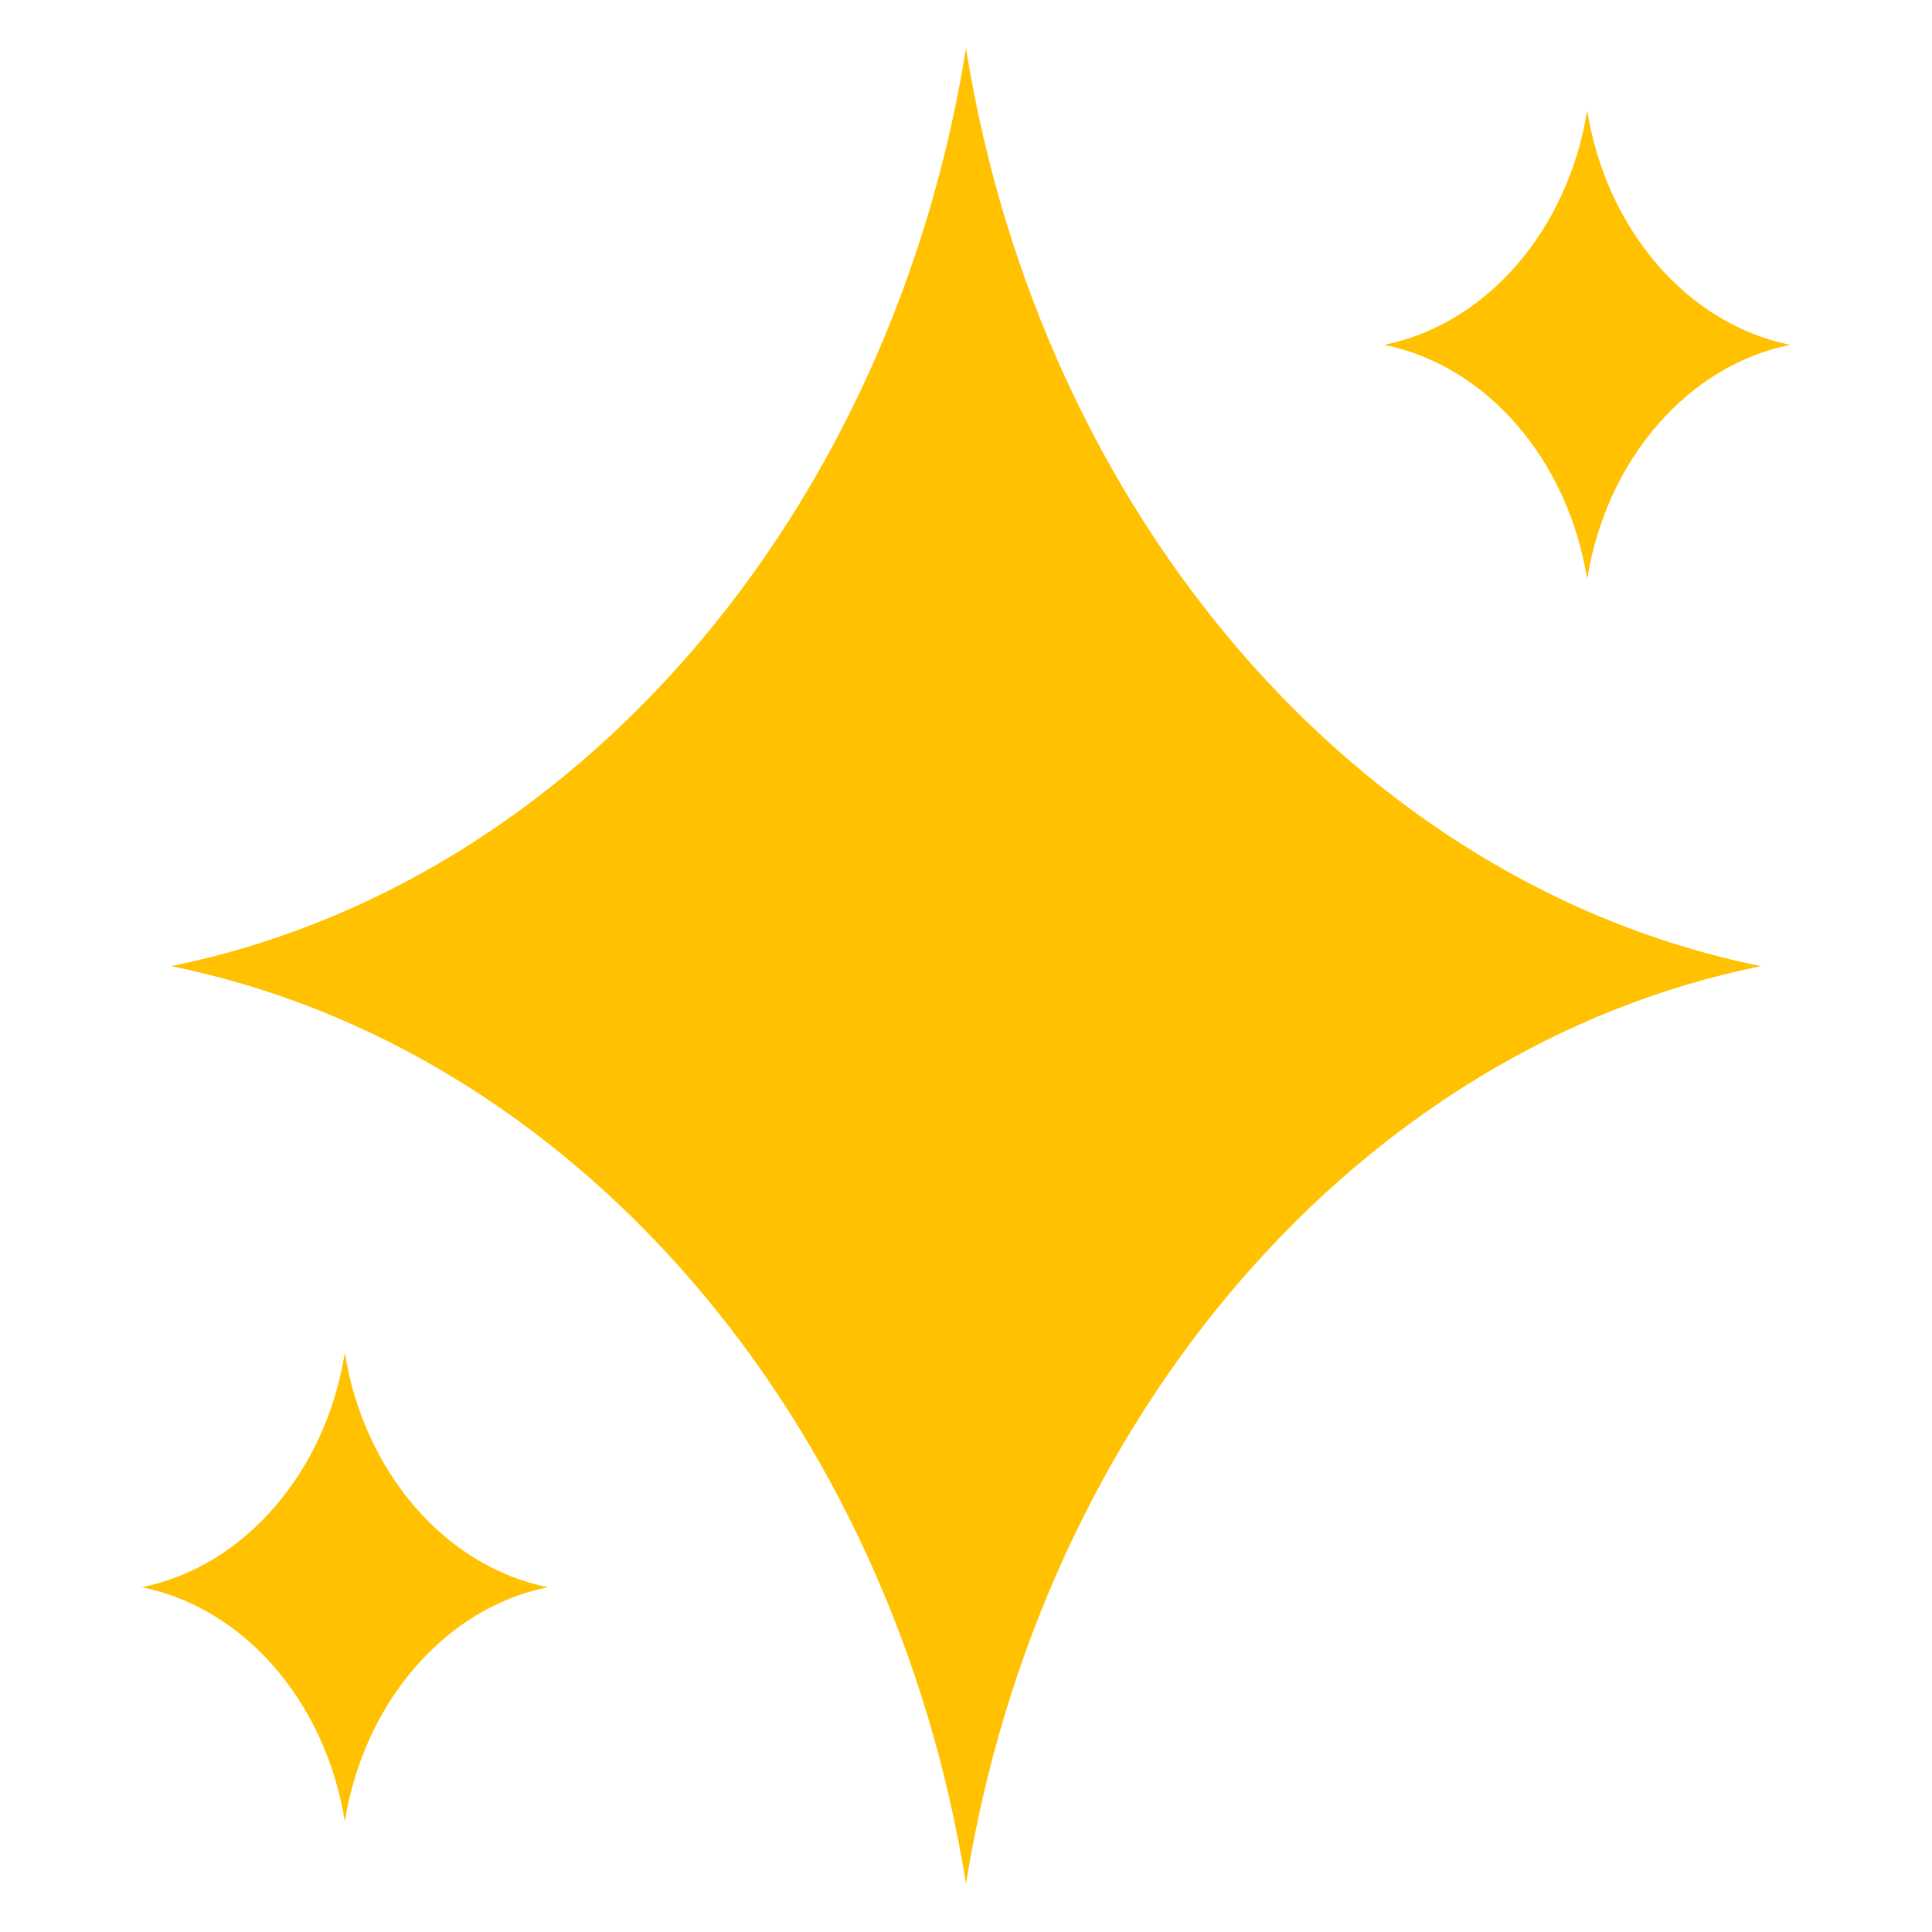 <svg id="fi_18356731" enable-background="new 0 0 100 100" viewBox="0 0 100 100" xmlns="http://www.w3.org/2000/svg"><g fill="#ffc100"><path d="m50 97.5c-3.878-24.211-20.362-43.285-41.141-47.492 20.778-4.209 37.263-23.288 41.141-47.508 3.878 24.22 20.362 43.3 41.141 47.508-20.778 4.207-37.263 23.281-41.141 47.492z"></path><path d="m82.152 29.976c-.99-6.182-5.199-11.052-10.505-12.127 5.306-1.075 9.515-5.946 10.505-12.131.99 6.184 5.199 11.056 10.505 12.131-5.306 1.074-9.515 5.944-10.505 12.127z"></path><path d="m17.848 94.281c-.99-6.182-5.199-11.052-10.505-12.127 5.306-1.075 9.515-5.946 10.505-12.131.99 6.184 5.199 11.056 10.505 12.131-5.306 1.074-9.515 5.944-10.505 12.127z"></path></g></svg>
